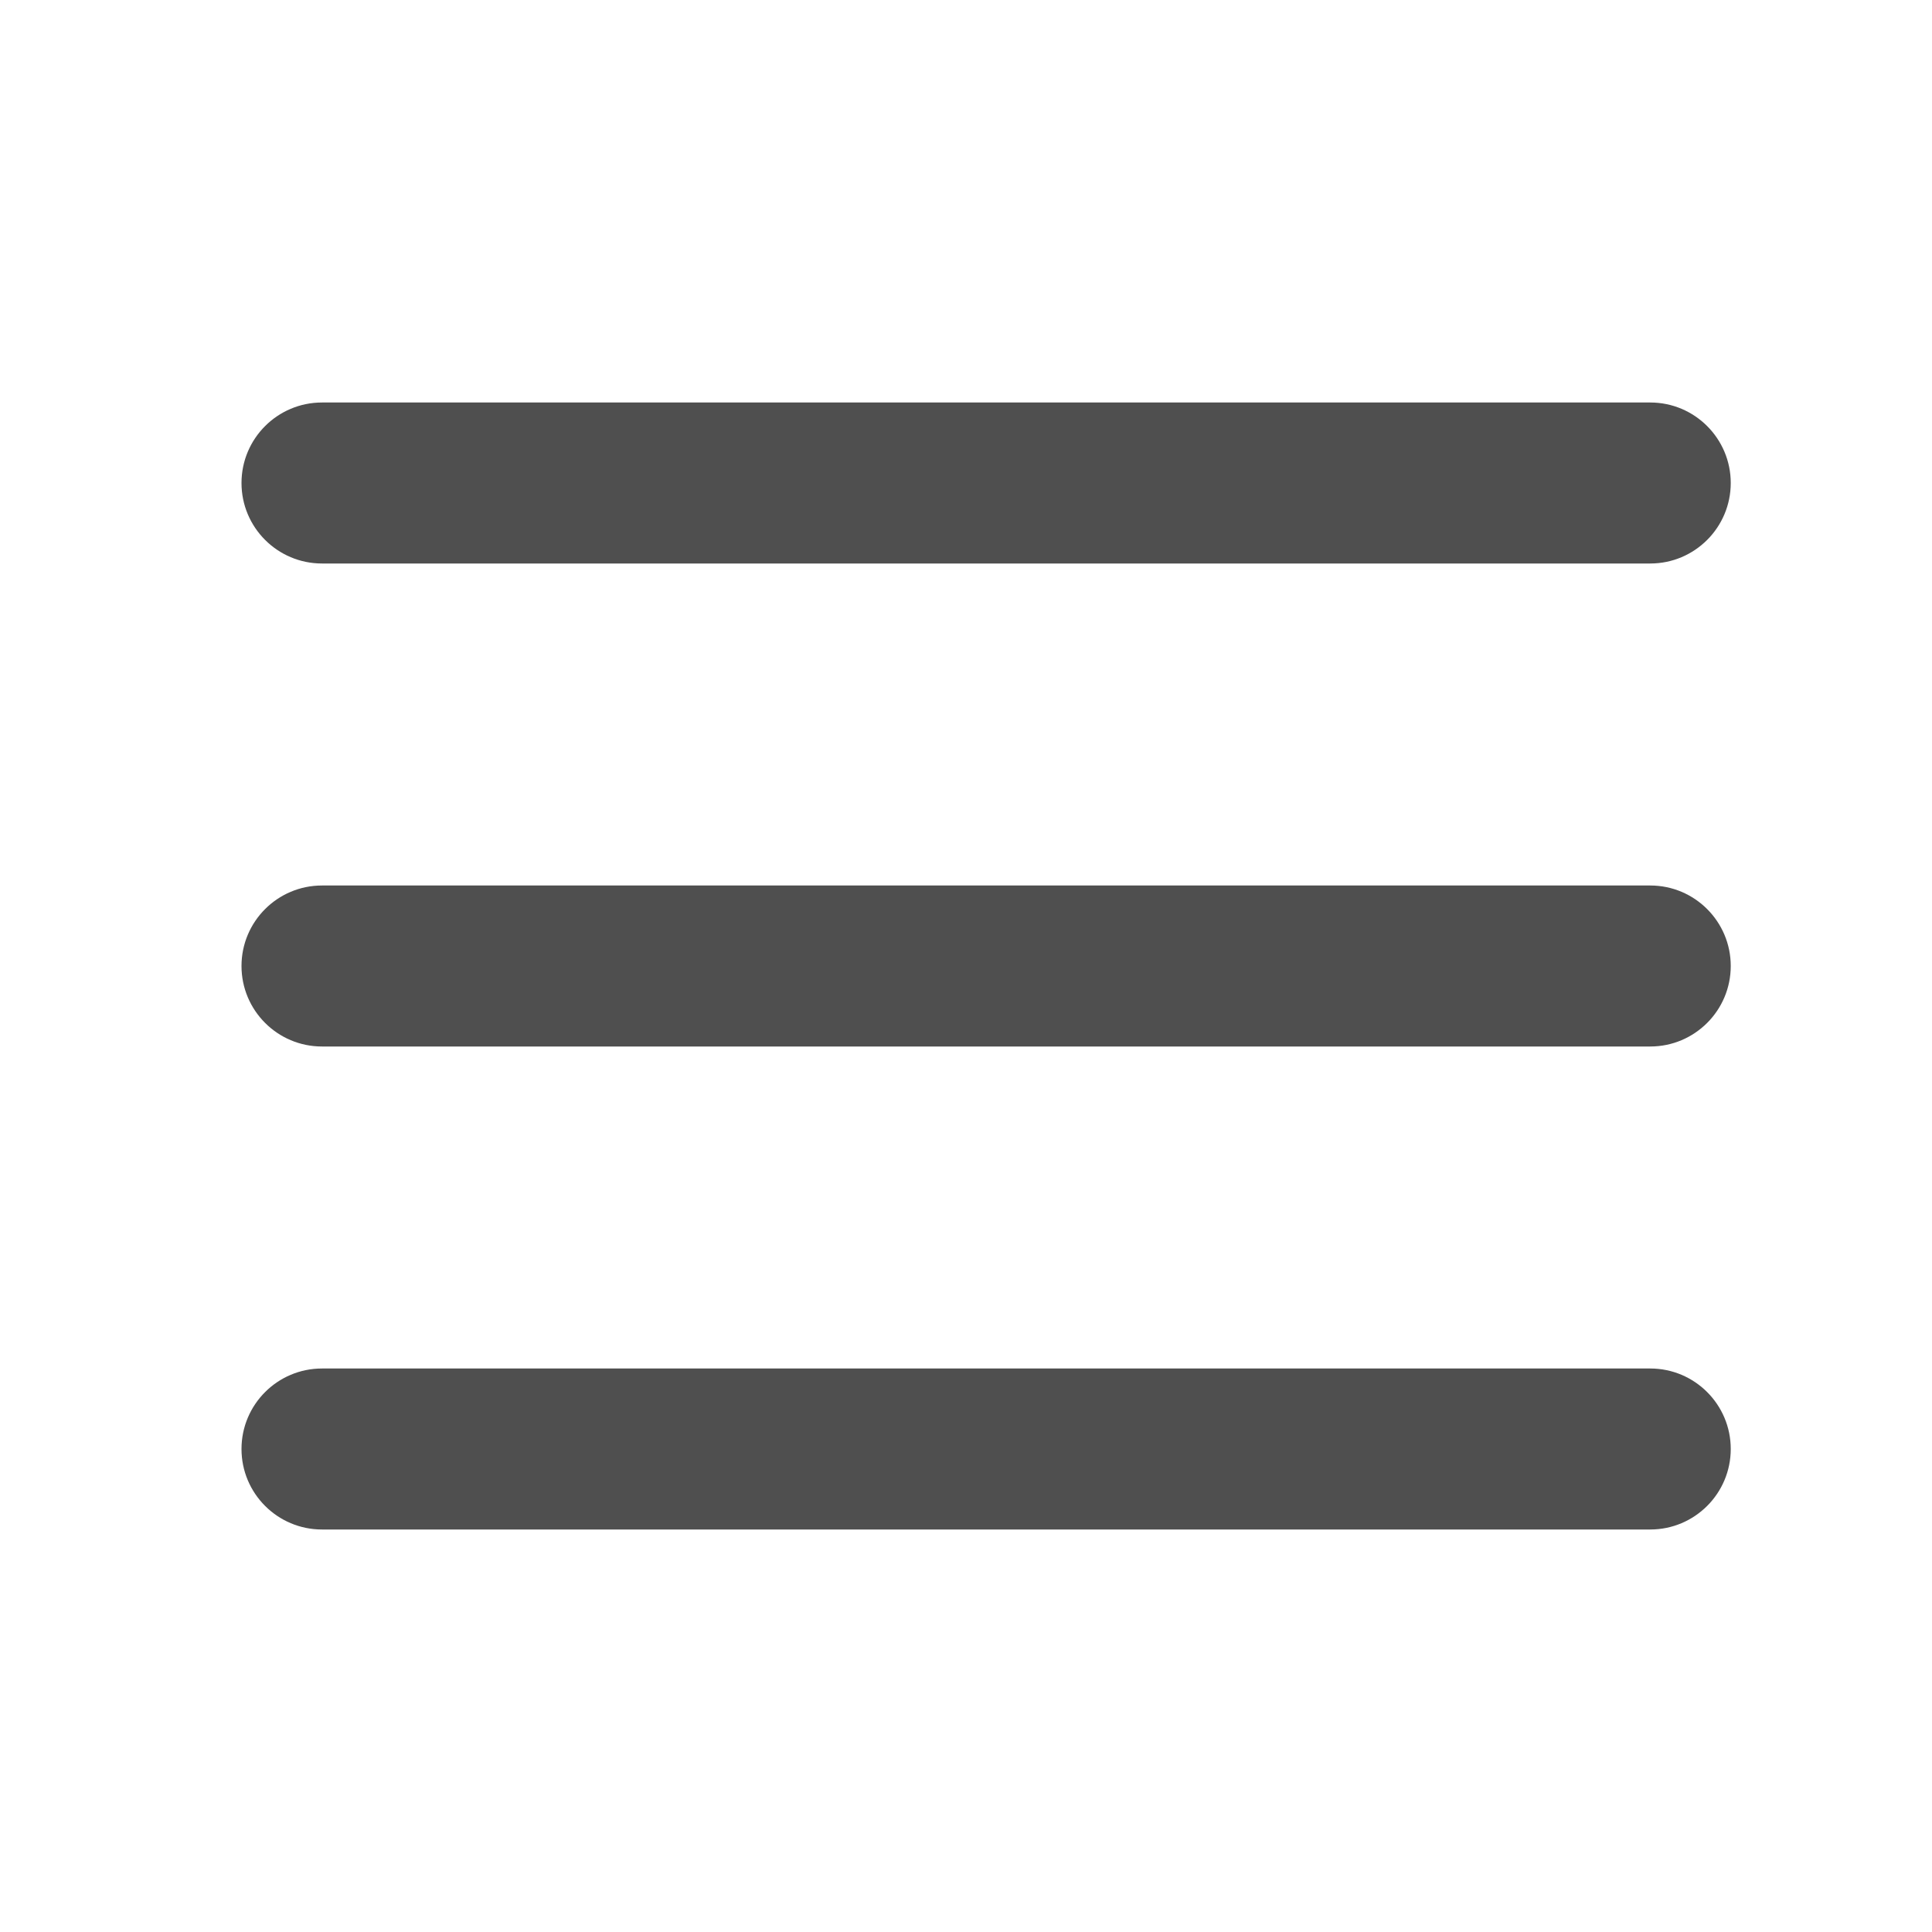 <svg width="24" height="24" viewBox="0 0 24 24" fill="none" xmlns="http://www.w3.org/2000/svg">
<path fill-rule="evenodd" clip-rule="evenodd" d="M3 6C3 5.448 3.448 5 4 5H20.5C21.052 5 21.5 5.448 21.5 6C21.5 6.552 21.052 7 20.5 7H4C3.448 7 3 6.552 3 6ZM3 12C3 11.448 3.448 11 4 11H20.5C21.052 11 21.5 11.448 21.5 12C21.5 12.552 21.052 13 20.5 13H4C3.448 13 3 12.552 3 12ZM3 18C3 17.448 3.448 17 4 17H20.5C21.052 17 21.5 17.448 21.5 18C21.5 18.552 21.052 19 20.5 19H4C3.448 19 3 18.552 3 18Z" fill="#4F4F4F"/>
</svg>
